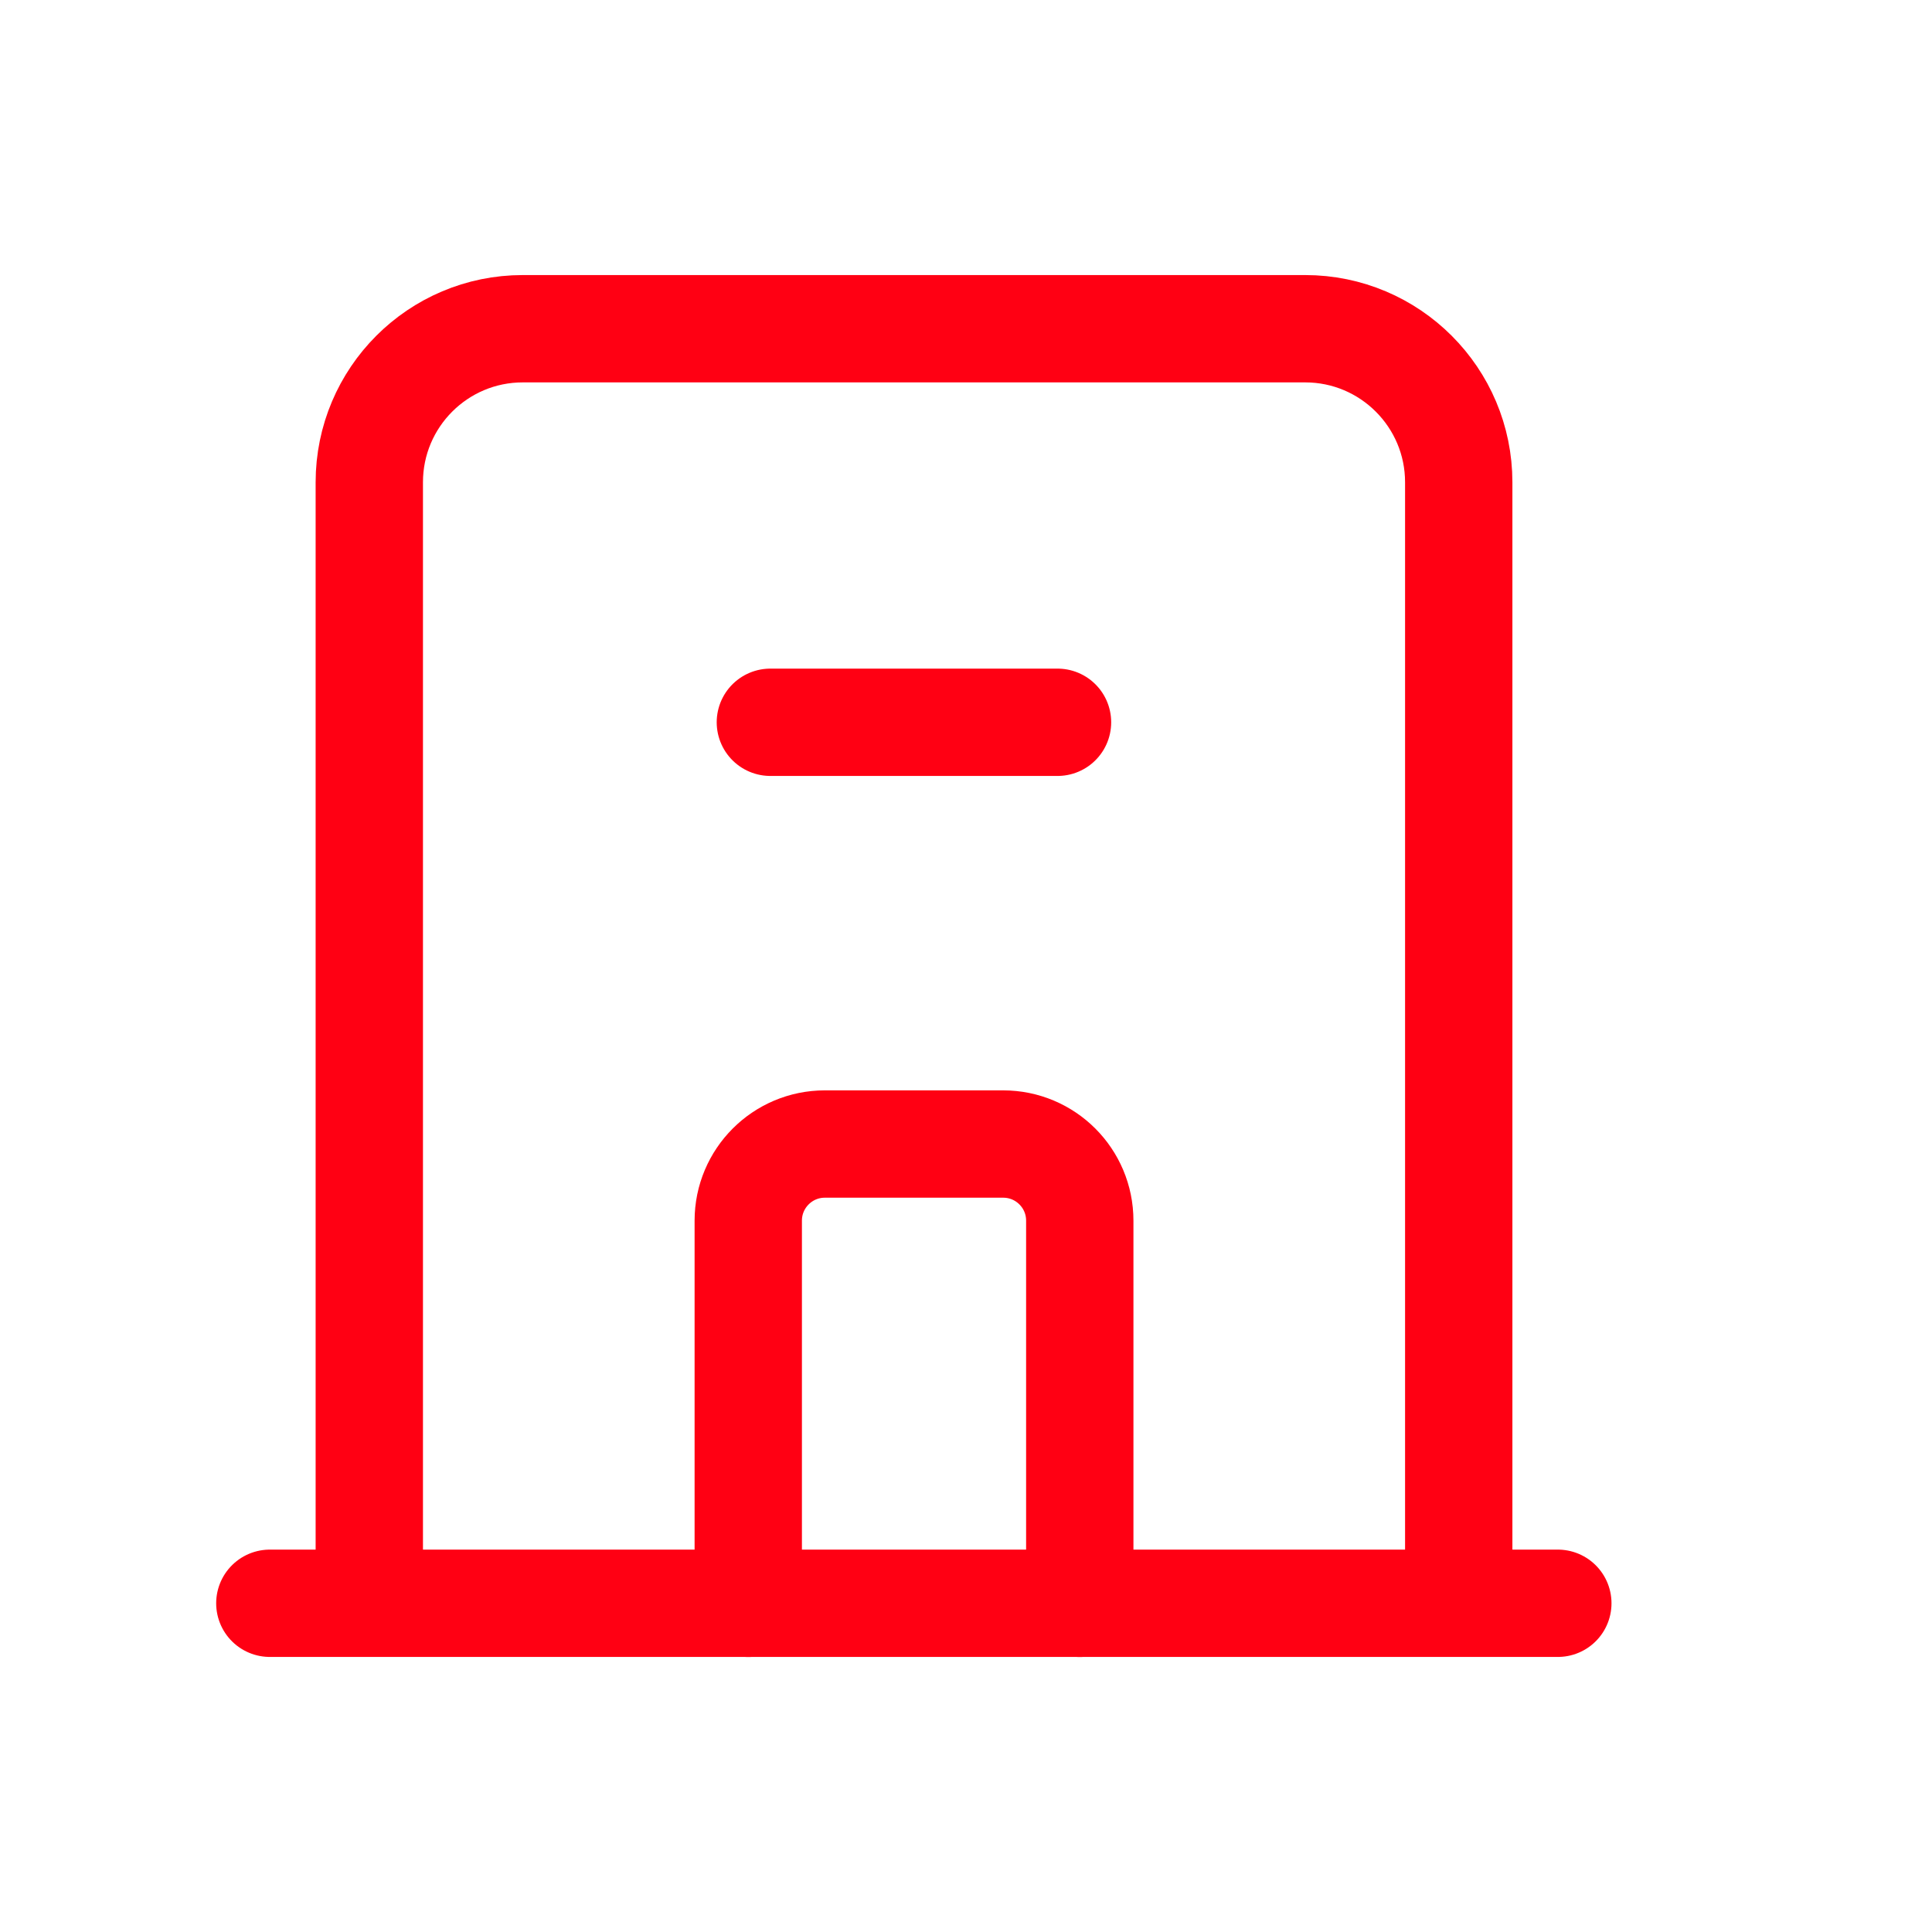 <svg width="27" height="27" viewBox="0 0 27 27" fill="none" xmlns="http://www.w3.org/2000/svg">
<path d="M20.386 22.406V6.74C20.386 5.555 19.425 4.594 18.24 4.594H7.306C6.121 4.594 5.161 5.555 5.161 6.74V22.406M3.771 22.406H21.771" stroke="#FF0013" stroke-width="1.5" stroke-linecap="round" stroke-linejoin="round"/>
<path d="M10.457 22.407V17.059C10.457 16.467 10.937 15.988 11.527 15.988H14.019C14.611 15.988 15.09 16.467 15.09 17.059V22.407" stroke="#FF0013" stroke-width="1.5" stroke-linecap="round" stroke-linejoin="round"/>
<path d="M10.766 10.094H14.779" stroke="#FF0013" stroke-width="1.5" stroke-linecap="round" stroke-linejoin="round"/>
</svg>
